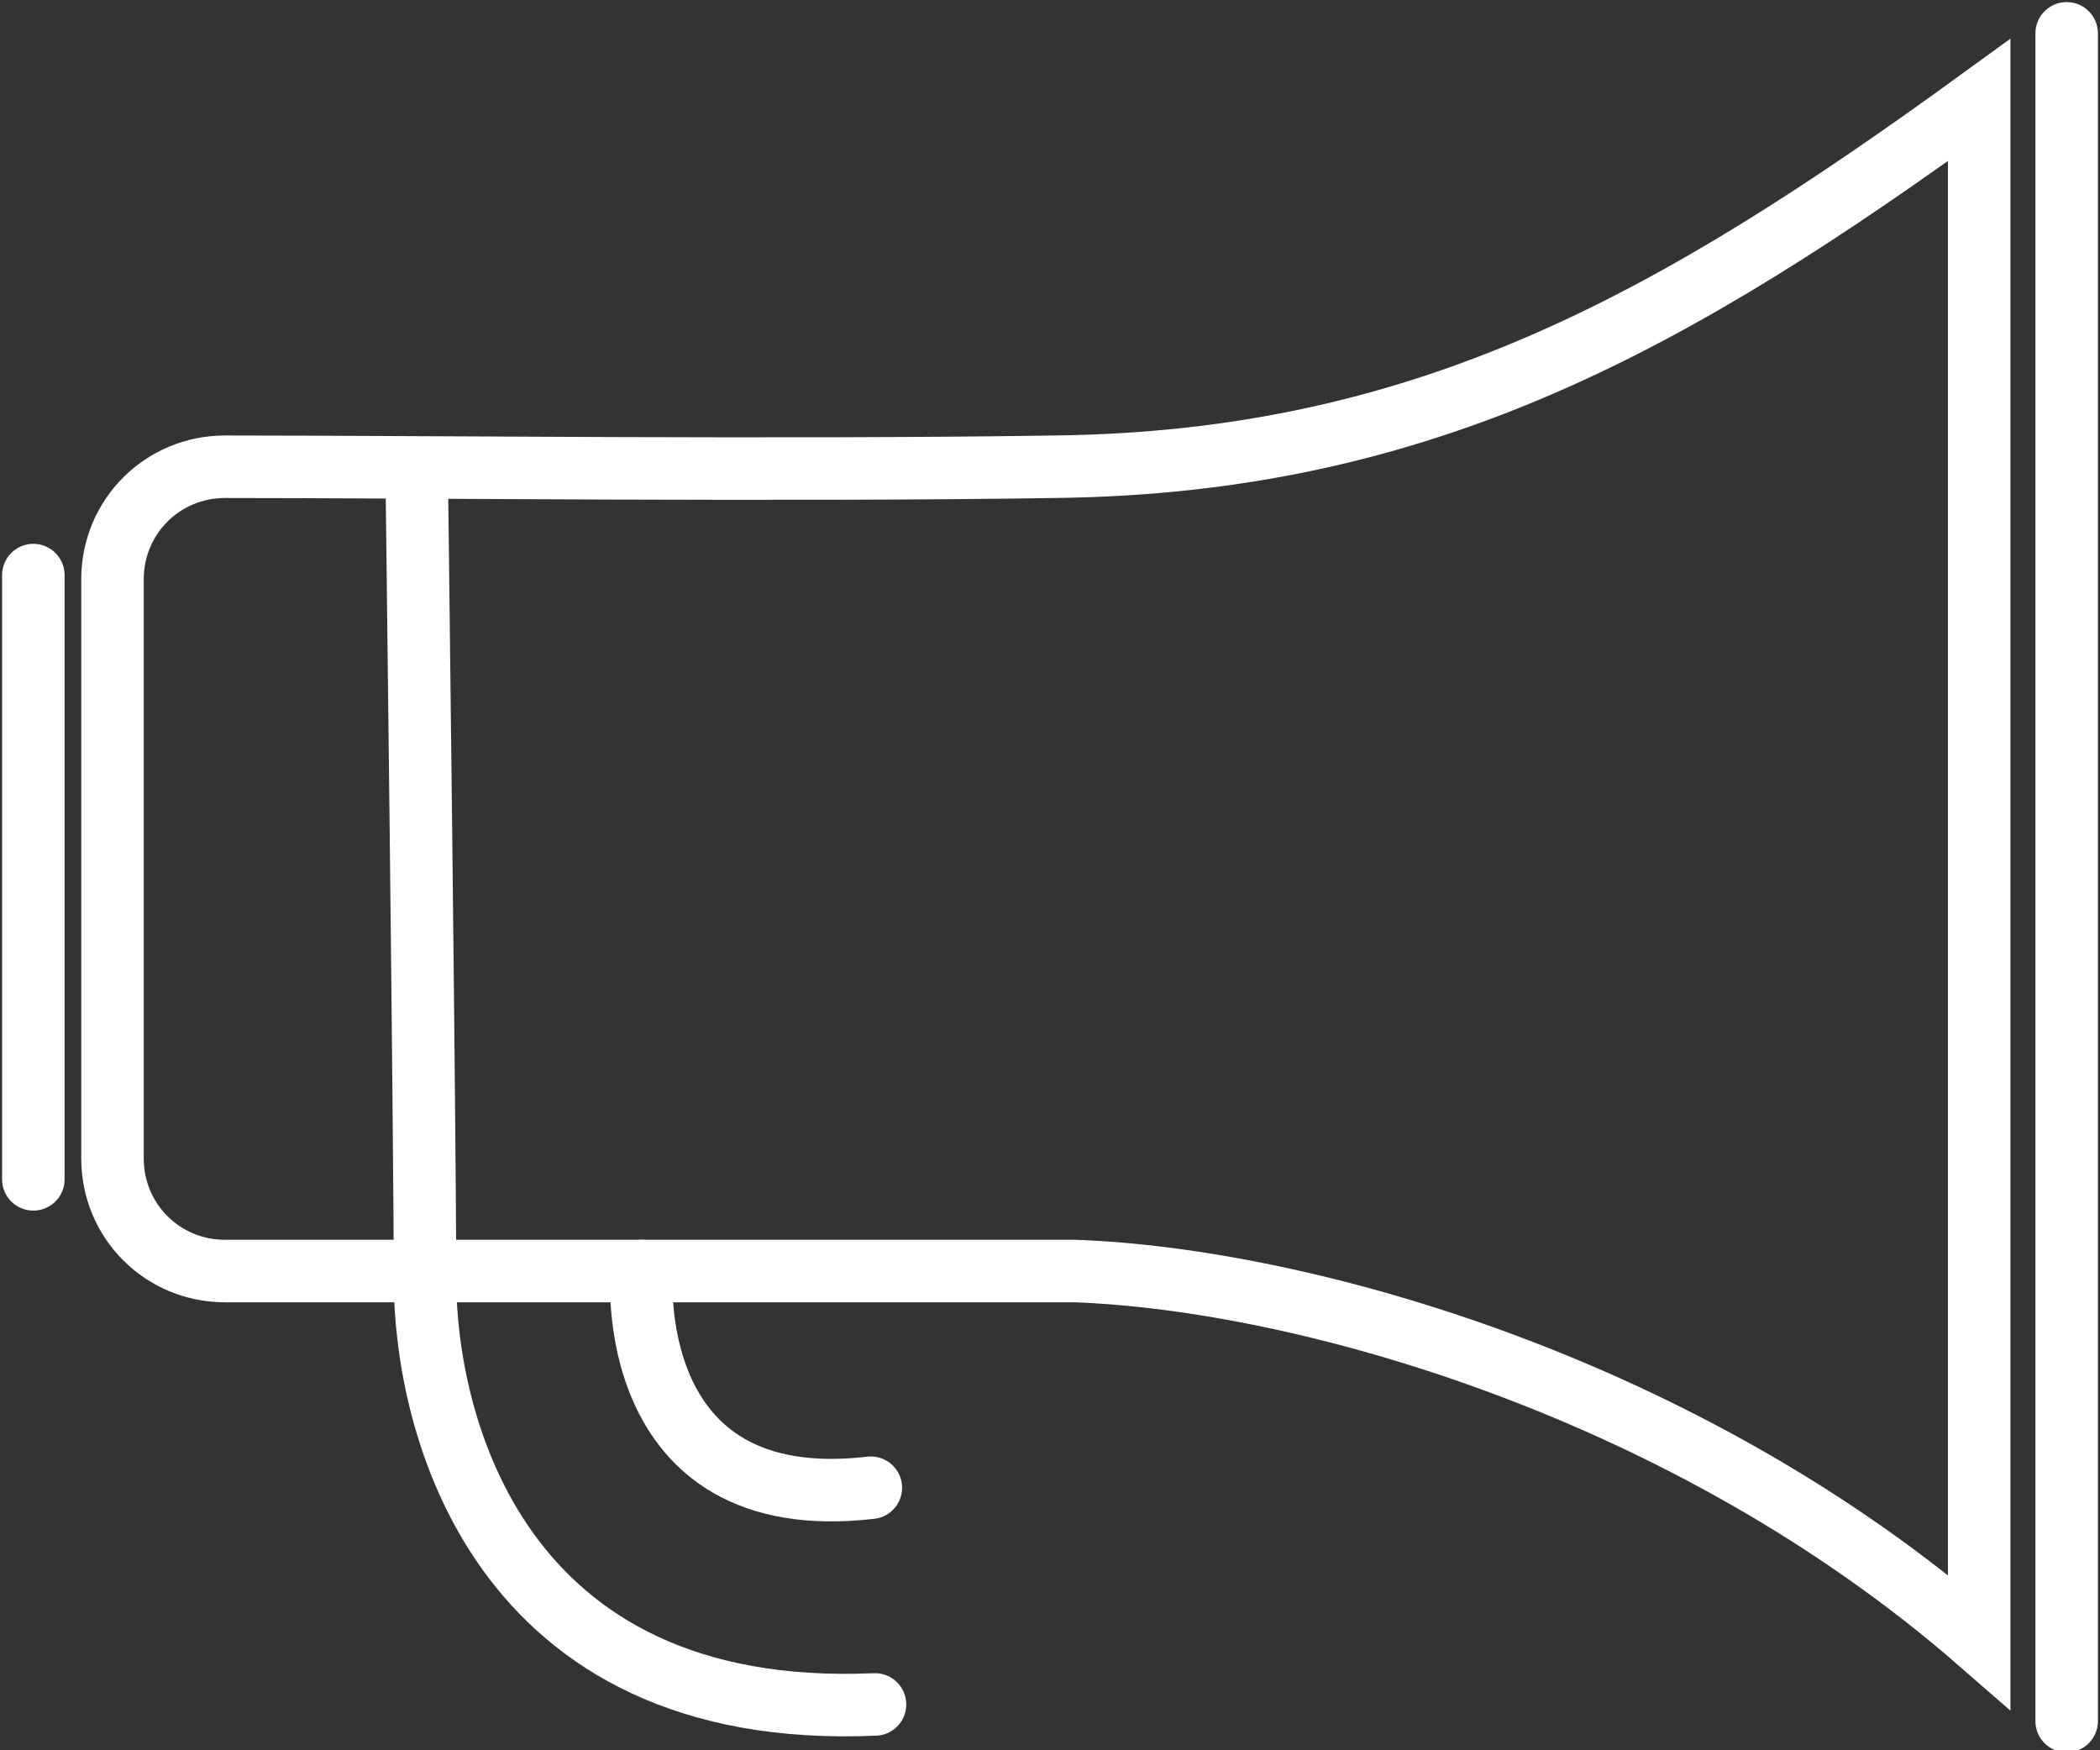 <?xml version="1.0" encoding="utf-8"?>
<!-- Generator: Adobe Illustrator 19.0.0, SVG Export Plug-In . SVG Version: 6.00 Build 0)  -->
<svg version="1.1" id="Layer_1" xmlns="http://www.w3.org/2000/svg" xmlns:xlink="http://www.w3.org/1999/xlink" x="0px" y="0px"
	 viewBox="0 0 50.4 42" style="enable-background:new 0 0 50.4 42;" xml:space="preserve">
<rect x="0" y="0" width="50.4" height="42" fill="#333333" stroke="none"/>
<style type="text/css">
	.st0{fill:none;stroke:#FFFFFF;stroke-width:1.5;stroke-linecap:round;stroke-miterlimit:10;}
</style>
<g id="XMLID_1092_">
	<line id="XMLID_1085_" class="st0" x1="49.6" y1="0.8" x2="49.6" y2="41.3"/>
	<path id="XMLID_1089_" class="st0" d="M47.5,39.4v-37c-7.3,5.3-13.3,8.7-22.2,8.8c-6.4,0.1-15.4,0-19.9,0c-1.5,0-2.7,1.2-2.7,2.7
		v13.9c0,1.5,1.2,2.7,2.7,2.7h20.4C31.3,30.7,40.5,33.3,47.5,39.4z"/>
	<line id="XMLID_1091_" class="st0" x1="0.8" y1="13.8" x2="0.8" y2="28.3"/>
	<path id="XMLID_1083_" class="st0" d="M10,11.3c0,0,0.2,16,0.2,19.4s1.7,10.6,10.8,10.2"/>
	<path id="XMLID_1094_" class="st0" d="M15.4,30.5c0,0-0.5,5.9,5.5,5.2"/>
</g>
</svg>
